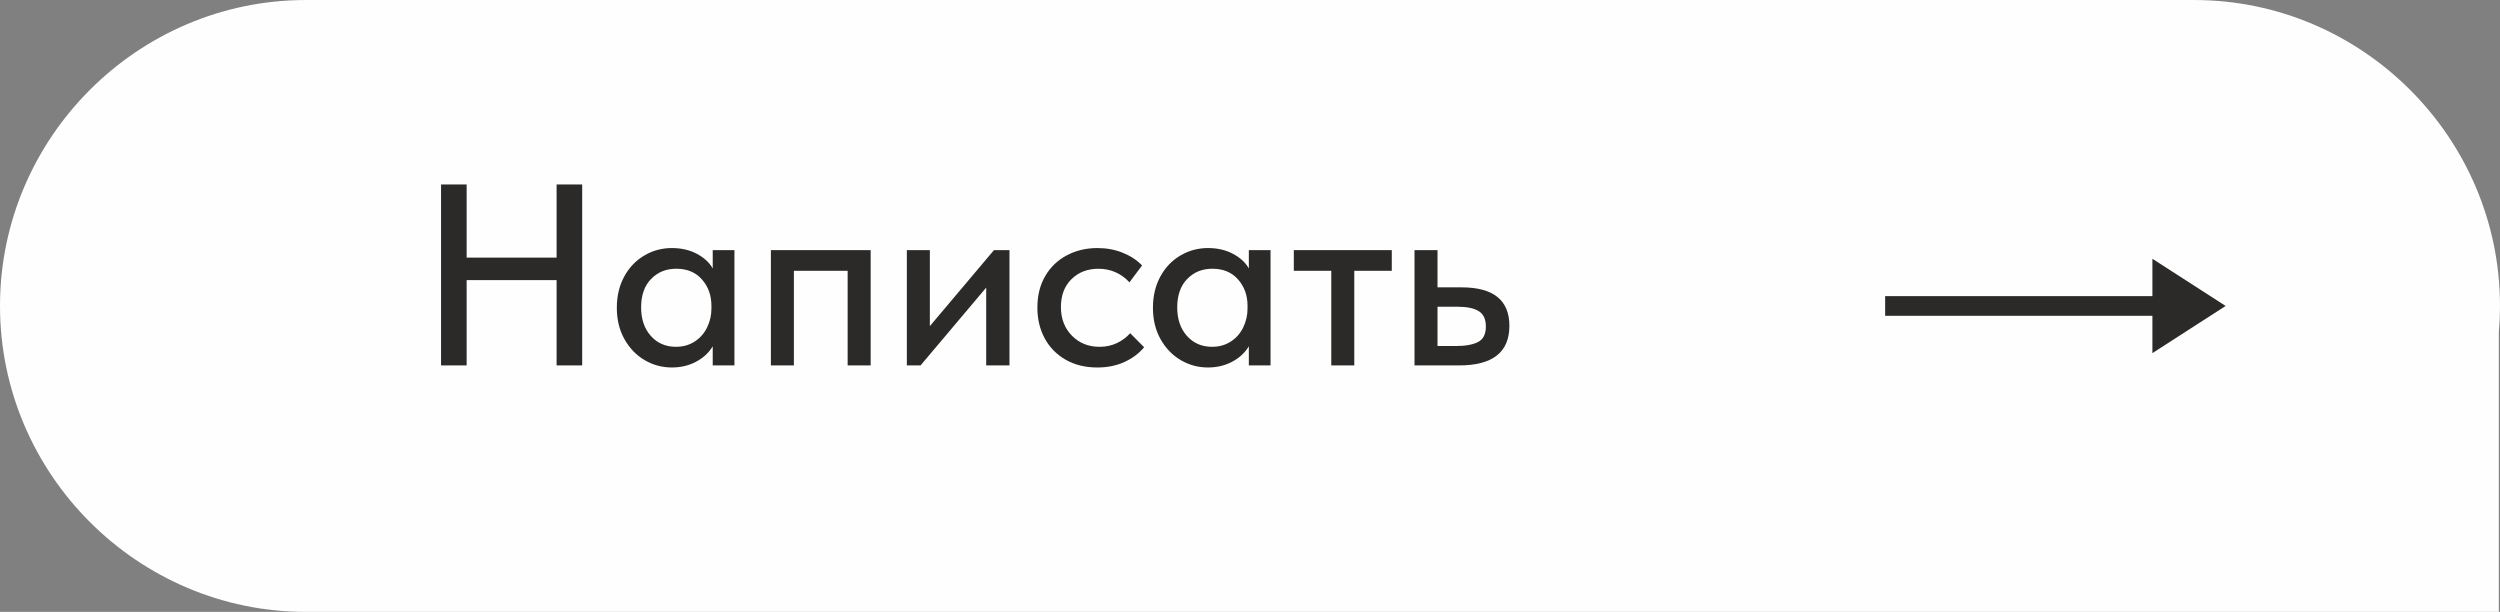 <?xml version="1.0" encoding="UTF-8"?> <svg xmlns="http://www.w3.org/2000/svg" xmlns:xlink="http://www.w3.org/1999/xlink" xmlns:xodm="http://www.corel.com/coreldraw/odm/2003" xml:space="preserve" width="59.298mm" height="14.514mm" version="1.1" style="shape-rendering:geometricPrecision; text-rendering:geometricPrecision; image-rendering:optimizeQuality; fill-rule:evenodd; clip-rule:evenodd" viewBox="0 0 2793.05 683.61"><rect x="0" y="0" width="2793.05" height="683.61" fill="#808080" stroke="none"/> <defs> <style type="text/css"> .fil0 {fill:#FEFEFE} .fil1 {fill:#2B2A29;fill-rule:nonzero} </style> </defs> <g id="Слой_x0020_1">  <g id="_2881600025424"> <path class="fil0" d="M341.8 683.61l1424.87 0 684.57 0 340.49 0 0 -312.12c0.85,-9.79 1.31,-19.69 1.31,-29.69l0 -0c0,-187.99 -153.82,-341.8 -341.8,-341.8l-2109.44 0c-187.99,0 -341.8,153.82 -341.8,341.8l0 0c0,187.99 153.81,341.8 341.8,341.8z"></path> <polygon class="fil1" points="621.84,287.8 621.84,206.08 650.43,206.08 650.43,408.23 621.84,408.23 621.84,312.93 521.34,312.93 521.34,408.23 492.75,408.23 492.75,206.08 521.34,206.08 521.34,287.8 "></polygon> <path id="_1" class="fil1" d="M796.27 279.43l24.26 0 0 128.8 -24.26 0 0 -21.37c-4.24,7.12 -10.4,12.85 -18.48,17.18 -8.09,4.33 -17.14,6.5 -27.15,6.5 -10.97,0 -21.13,-2.74 -30.47,-8.23 -9.34,-5.49 -16.84,-13.28 -22.52,-23.39 -5.68,-10.11 -8.52,-21.8 -8.52,-35.09 0,-13.09 2.75,-24.69 8.23,-34.8 5.49,-10.11 12.95,-17.96 22.38,-23.54 9.43,-5.59 19.74,-8.37 30.9,-8.37 10.59,0 19.93,2.17 28.02,6.5 8.08,4.33 13.96,9.77 17.62,16.32l0 -20.5zm-1.45 65.12l0 -2.89c0,-11.6 -3.51,-21.42 -10.54,-29.41 -7.03,-8.04 -16.6,-12.03 -28.73,-12.03 -11.36,0 -20.75,3.8 -28.16,11.46 -7.41,7.6 -11.12,18.19 -11.12,31.72 0,13.14 3.61,23.78 10.83,31.86 7.22,8.13 16.6,12.18 28.15,12.18 7.89,0 14.87,-1.97 20.94,-5.92 6.07,-3.99 10.69,-9.24 13.86,-15.84 3.18,-6.55 4.77,-13.57 4.77,-21.13z"></path> <polygon id="_2" class="fil1" points="886.94,408.23 861.25,408.23 861.25,279.43 972.72,279.43 972.72,408.23 947.01,408.23 947.01,302.53 886.94,302.53 "></polygon> <polygon id="_3" class="fil1" points="1038.85,364.33 1110.47,279.43 1127.8,279.43 1127.8,408.23 1101.8,408.23 1101.8,321.3 1028.45,408.23 1013.15,408.23 1013.15,279.43 1038.85,279.43 "></polygon> <path id="_4" class="fil1" d="M1158.99 343.54c0,-13.48 2.93,-25.22 8.81,-35.23 5.87,-10.01 13.91,-17.71 24.12,-23.1 10.2,-5.39 21.56,-8.09 34.07,-8.09 10.21,0 19.64,1.73 28.3,5.25 8.66,3.46 15.88,8.18 21.66,14.2l-14.15 18.87c-4.23,-4.77 -9.34,-8.52 -15.31,-11.21 -5.97,-2.65 -12.42,-3.99 -19.34,-3.99 -12.13,0 -22.14,3.85 -30.04,11.6 -7.89,7.75 -11.84,18.15 -11.84,31.14 0,13 4.09,23.68 12.27,32.01 8.18,8.33 18.53,12.47 31.04,12.47 6.93,0 13.33,-1.4 19.2,-4.14 5.87,-2.79 10.83,-6.5 14.87,-11.07l15.6 15.69c-5.78,6.93 -13.14,12.46 -22.1,16.51 -8.95,4.09 -19.01,6.11 -30.18,6.11 -13.48,0 -25.27,-2.89 -35.37,-8.66 -10.11,-5.77 -17.91,-13.72 -23.4,-23.82 -5.48,-10.11 -8.23,-21.61 -8.23,-34.51z"></path> <path id="_5" class="fil1" d="M1395.22 279.43l24.26 0 0 128.8 -24.26 0 0 -21.37c-4.24,7.12 -10.4,12.85 -18.48,17.18 -8.09,4.33 -17.14,6.5 -27.15,6.5 -10.97,0 -21.13,-2.74 -30.47,-8.23 -9.34,-5.49 -16.84,-13.28 -22.52,-23.39 -5.68,-10.11 -8.52,-21.8 -8.52,-35.09 0,-13.09 2.75,-24.69 8.23,-34.8 5.49,-10.11 12.95,-17.96 22.38,-23.54 9.43,-5.59 19.74,-8.37 30.9,-8.37 10.59,0 19.93,2.17 28.02,6.5 8.08,4.33 13.96,9.77 17.62,16.32l0 -20.5zm-1.45 65.12l0 -2.89c0,-11.6 -3.51,-21.42 -10.54,-29.41 -7.03,-8.04 -16.6,-12.03 -28.73,-12.03 -11.36,0 -20.75,3.8 -28.16,11.46 -7.41,7.6 -11.12,18.19 -11.12,31.72 0,13.14 3.61,23.78 10.83,31.86 7.22,8.13 16.6,12.18 28.15,12.18 7.89,0 14.87,-1.97 20.94,-5.92 6.07,-3.99 10.69,-9.24 13.86,-15.84 3.18,-6.55 4.77,-13.57 4.77,-21.13z"></path> <polygon id="_6" class="fil1" points="1513.04,408.23 1487.34,408.23 1487.34,302.53 1445.47,302.53 1445.47,279.43 1554.92,279.43 1554.92,302.53 1513.04,302.53 "></polygon> <path id="_7" class="fil1" d="M1580.33 408.23l0 -128.8 25.7 0 0 41.59 26.86 0c35.62,0 53.43,14.34 53.43,43.03 0,29.46 -18.77,44.19 -56.32,44.19l-49.67 0zm45.92 -21.66c10.97,0 19.35,-1.49 25.12,-4.53 5.77,-2.98 8.67,-8.76 8.67,-17.28 0,-8.13 -2.65,-13.86 -7.94,-17.14 -5.29,-3.32 -13.33,-4.96 -24.12,-4.96l-21.95 0 0 43.9 20.22 0z"></path> <path class="fil1" d="M2106.12 352.79l298.58 0 0 41.71 81.83 -52.7 -81.83 -52.7 0 41.71 -298.58 0 0 21.98zm149.29 0m149.29 20.86m40.92 -5.5m0 -52.7m-40.92 -5.49m-149.29 20.86m-149.29 10.99"></path> </g> </g> </svg> 
